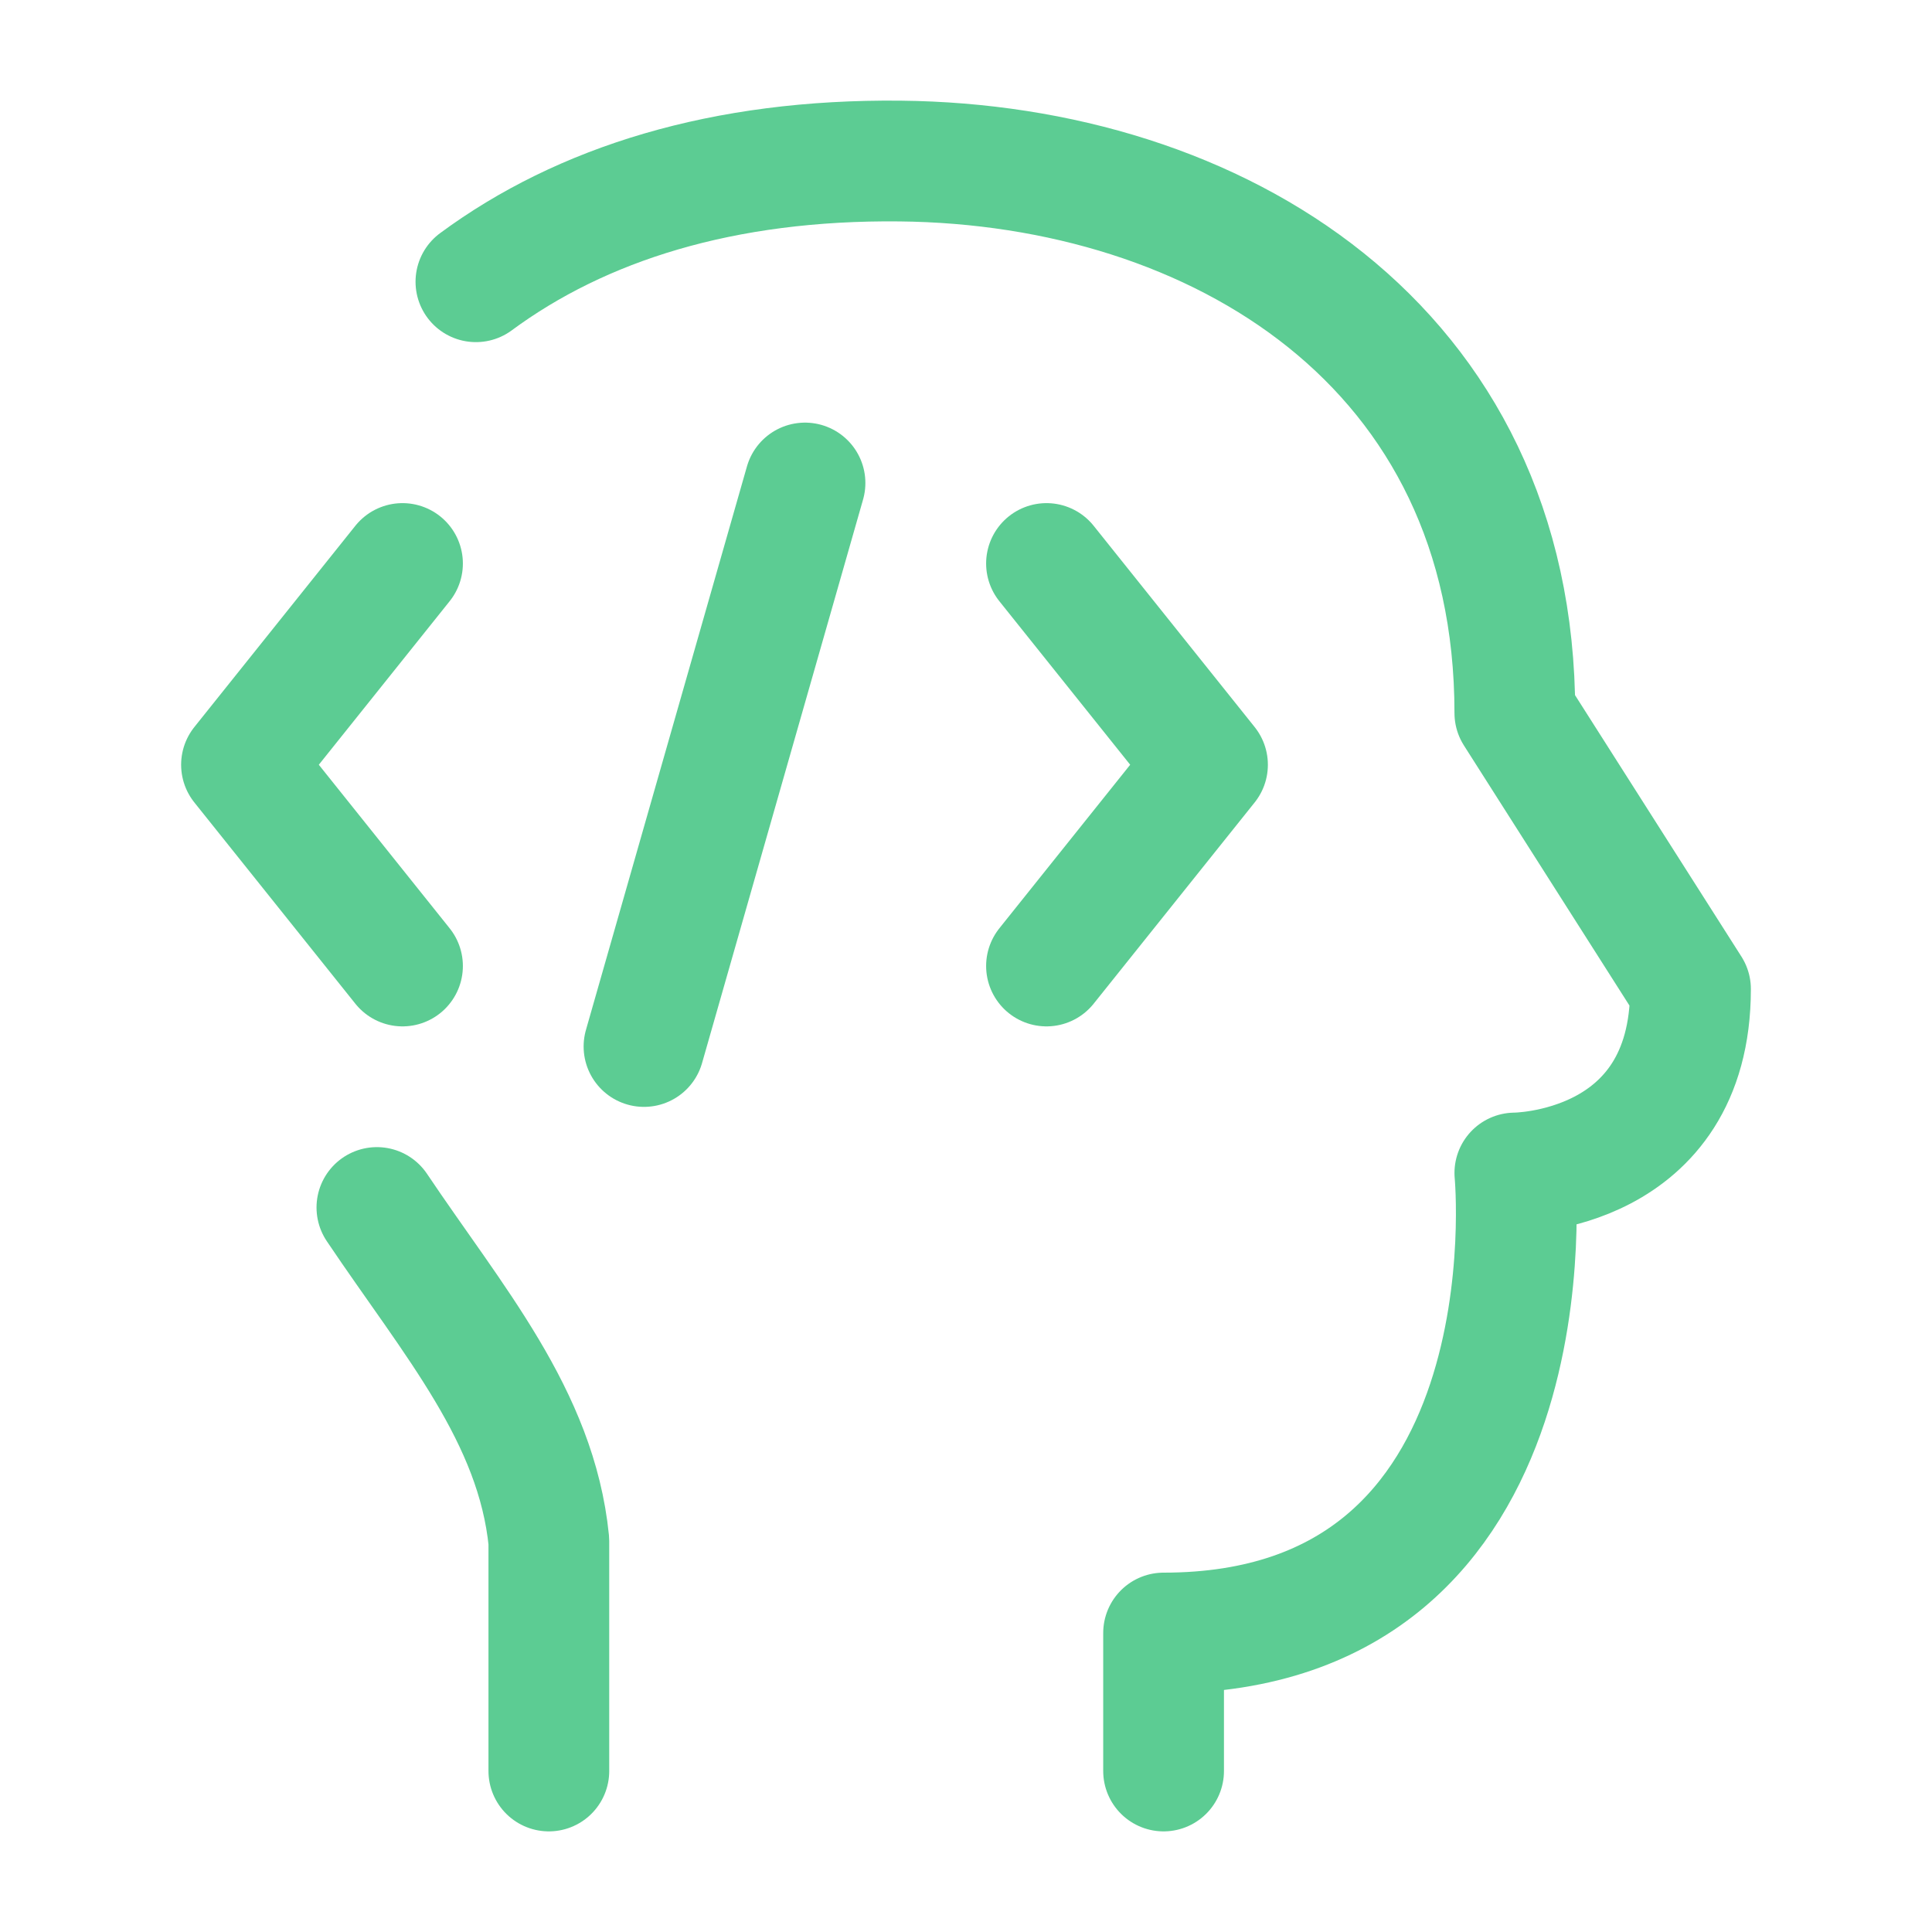<svg width="48" height="48" viewBox="0 0 48 48" fill="none" xmlns="http://www.w3.org/2000/svg">
<path d="M13.636 44L13.636 38.286C13.325 35.184 11.266 32.833 9.364 30M28.909 44V40.572C38.727 40.572 37.636 29.143 37.636 29.143C37.636 29.143 42 29.143 42 24.572L37.636 17.715C37.636 8.573 30.219 4.083 22.364 4.001C17.963 3.955 14.45 5.062 11.824 7" stroke="#5CCC93" stroke-width="3" stroke-linecap="round" stroke-linejoin="round"/>
<path d="M26 14L30 19L26 24" stroke="#5CCC93" stroke-width="3" stroke-linecap="round" stroke-linejoin="round"/>
<path d="M10 14L6 19L10 24" stroke="#5CCC93" stroke-width="3" stroke-linecap="round" stroke-linejoin="round"/>
<path d="M20 12L16 26" stroke="#5CCC93" stroke-width="3" stroke-linecap="round" stroke-linejoin="round"/>
</svg>
